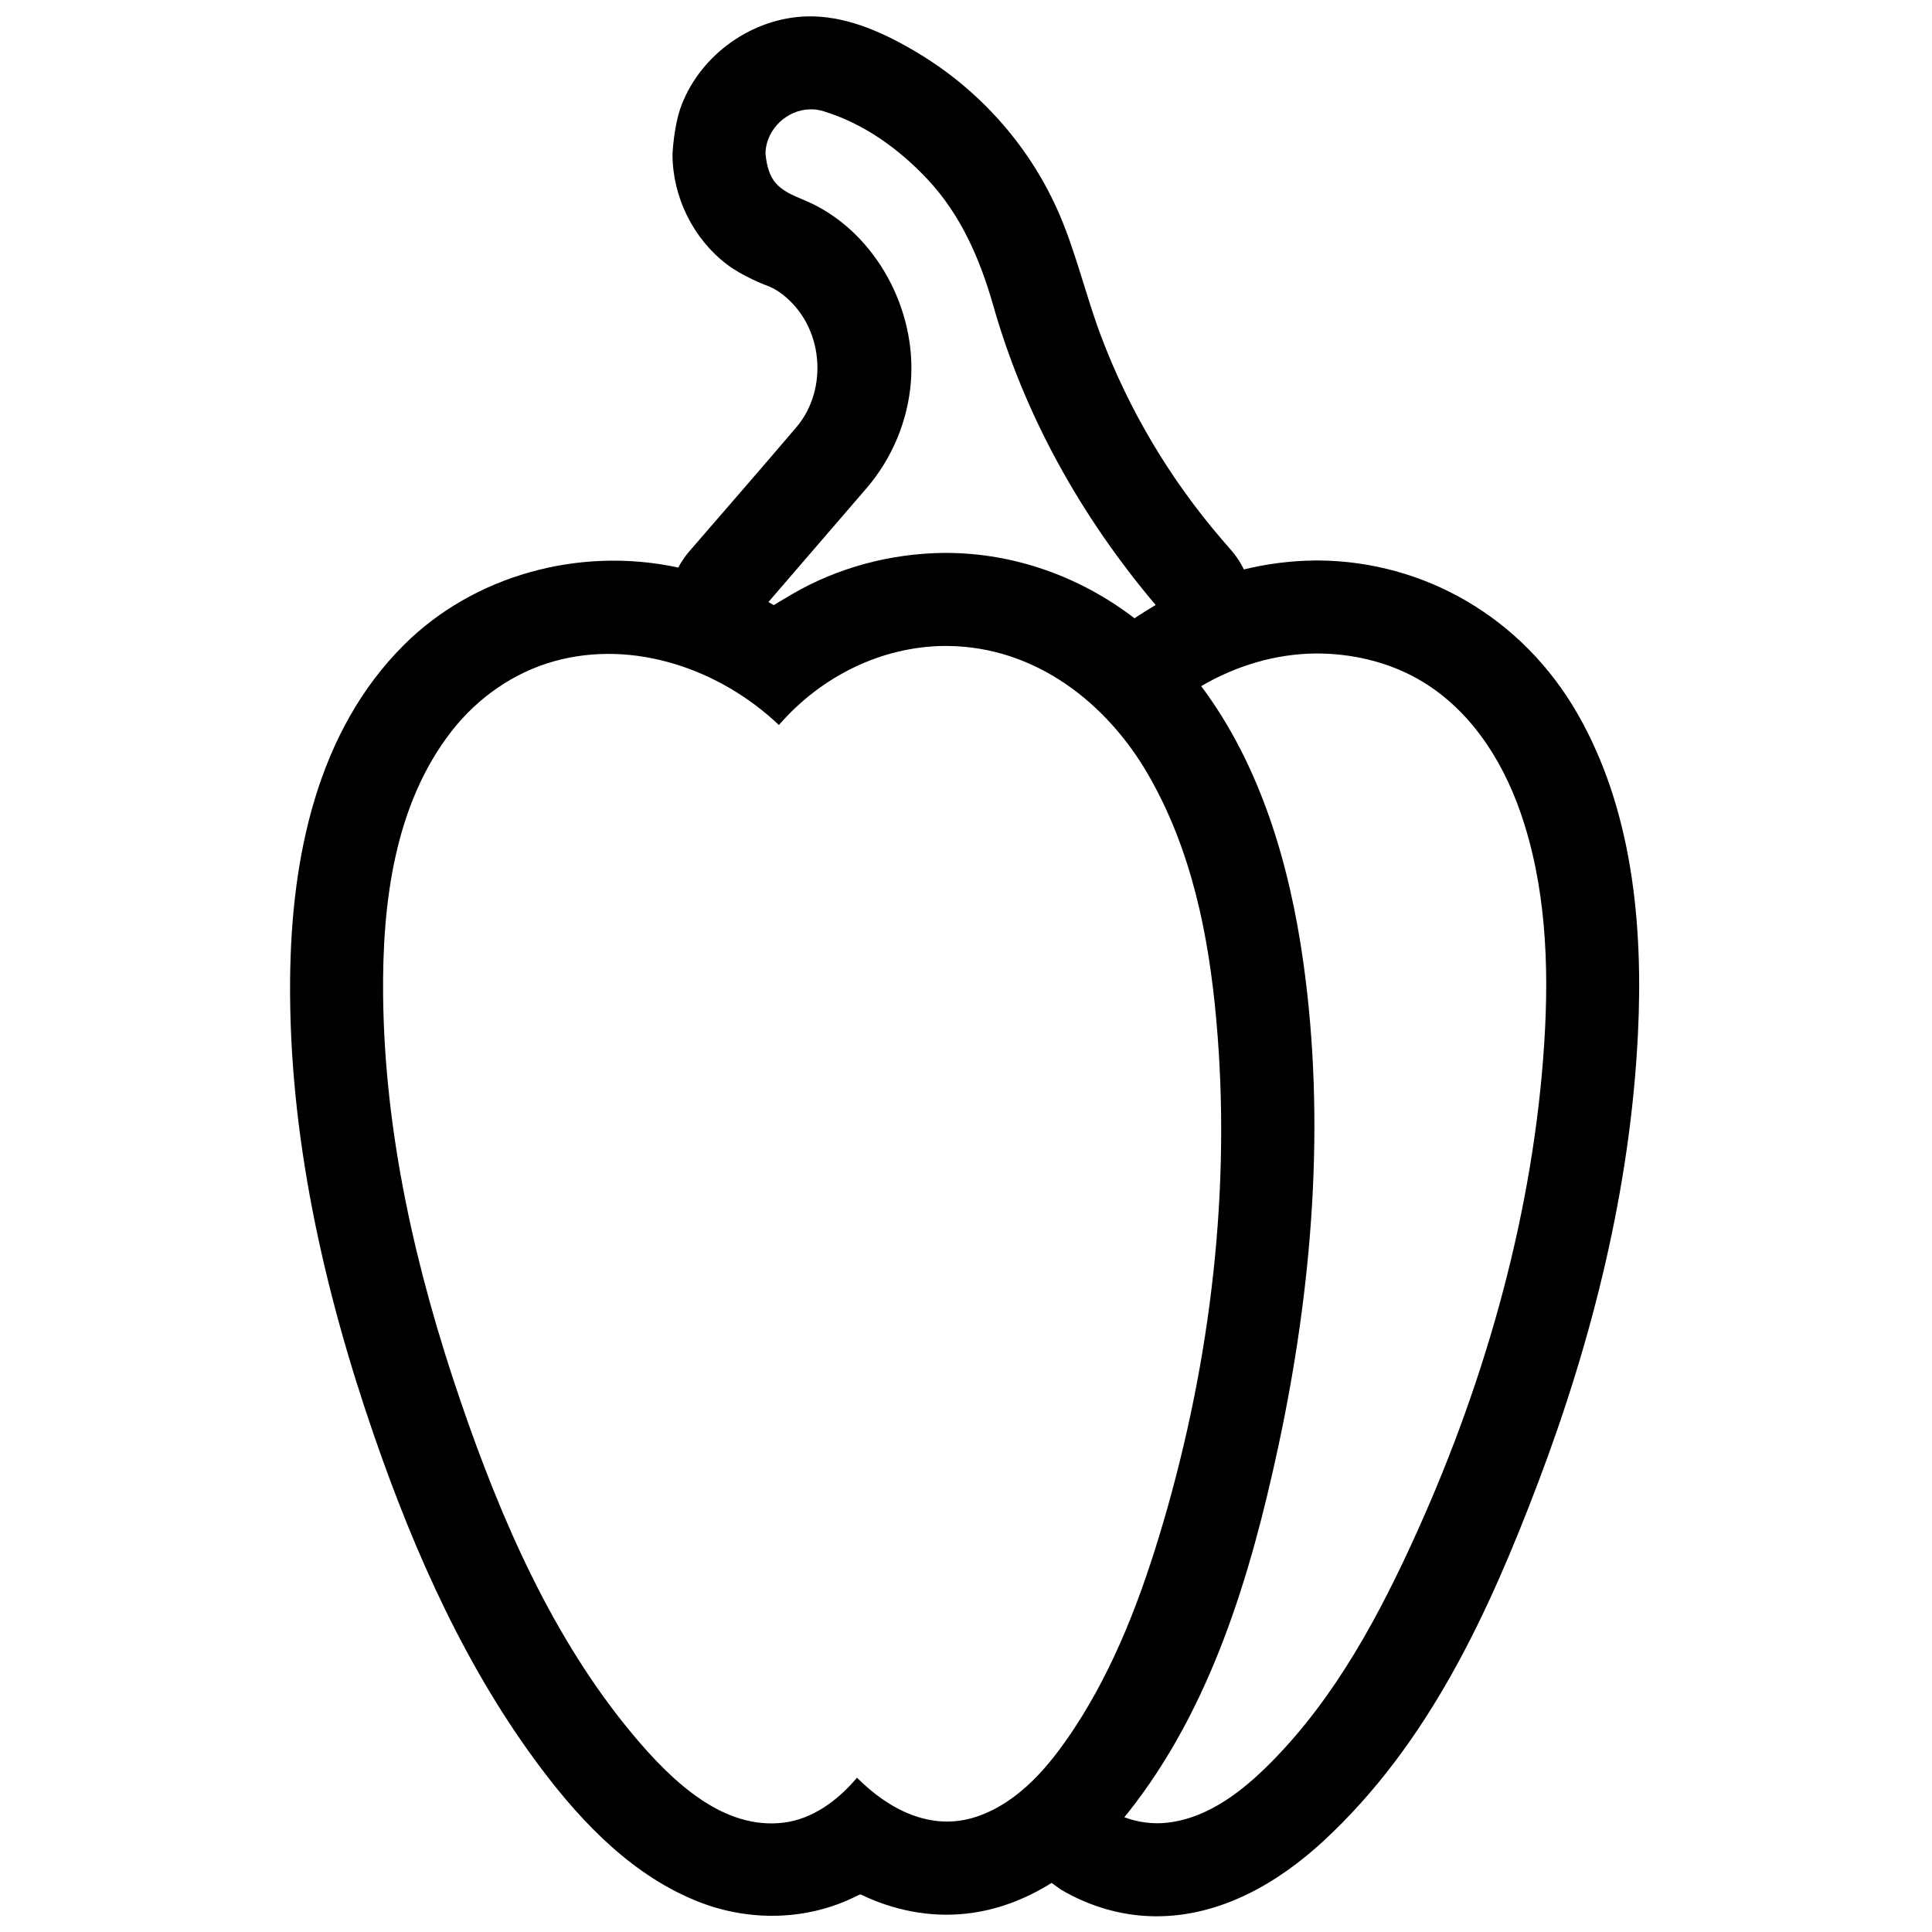 <?xml version="1.0" encoding="UTF-8"?>
<!-- Uploaded to: ICON Repo, www.iconrepo.com, Generator: ICON Repo Mixer Tools -->
<svg width="800px" height="800px" version="1.1" viewBox="144 144 512 512" xmlns="http://www.w3.org/2000/svg">
 <defs>
  <clipPath id="a">
   <path d="m220 148.09h359v503.81h-359z"/>
  </clipPath>
 </defs>
 <g clip-path="url(#a)">
  <path d="m323.74 294.41c0.457-0.871 0.973-1.707 1.547-2.519 0.598-0.844 0.777-1.031 1.426-1.824 9.484-10.996 19.043-21.914 28.438-32.977 8.383-9.973 7.199-26.711-3.93-35.188-1.324-1.016-2.781-1.824-4.387-2.367 0 0-6.066-2.305-10.258-5.516-8.891-6.797-14.348-17.848-14.355-29.105 0 0 0.277-7.527 2.391-13.055 5.152-13.438 18.801-23.199 33.414-23.52 0.852-0.016 1.207 0 1.57 0 9.77 0.281 19.117 4.574 27.684 9.719 16.039 9.641 29.035 24.035 36.82 41.254 4.891 10.836 7.477 22.59 11.695 33.785 7.379 19.605 18.277 37.867 31.891 53.723l2.648 3.059c0.648 0.801 0.828 0.988 1.426 1.832 0.719 1.016 1.344 2.09 1.875 3.195 6.07-1.477 12.312-2.289 18.609-2.367 0.449-0.008 0.895-0.008 1.336-0.008 27.707 0.262 53.84 14.926 68.617 40.859 14.289 25.082 17.324 55.258 15.871 84.656-2.012 40.734-12.023 80.848-26.508 119-13.125 34.562-28.98 69.066-56.781 94.797-12.086 11.188-27.43 20.113-44.629 19.992-8.734-0.059-17.406-2.586-24.961-7.055l-2.5-1.793c-6.856 4.293-14.484 7.285-22.793 8.164-9.473 1.016-19.141-0.895-27.777-5.094 0 0-0.043-0.137-1.359 0.531-12.676 6.305-27.754 6.727-41.164 1.582-17.434-6.695-30.953-20.637-41.973-35.242-19.832-26.27-33.559-56.879-44.398-88.207-13.523-39.082-22.715-80.117-22.344-121.14 0.285-32.172 7.039-65.602 30.16-88.672 18.395-18.348 46.324-26.164 72.547-20.535zm70.578 20.77c-16.613 0.16-32.426 7.926-43.613 20.621l-0.285 0.336c-15.668-14.871-38.57-22.75-59.527-16.91-10.758 2.992-20.316 9.684-27.219 18.543-15.051 19.344-18.406 45.25-18.145 70.129 0.383 36.473 8.613 72.582 20.484 107.3 10.836 31.699 24.523 63.145 45.793 88.59 10.531 12.59 24.043 25.273 40.023 23.211 7.469-0.961 14.086-5.789 18.996-11.566l0.281-0.332c8.305 8.34 19.621 14.402 31.723 10.328 11.348-3.82 19.445-13.672 25.773-23.258 10.883-16.477 17.973-35.34 23.609-54.496 12.703-43.164 18.121-88.992 14.121-133.39-2.019-22.516-6.547-45.086-18.066-65.027-10.859-18.812-29.77-33.938-53.324-34.074h-0.625zm47.645 310.41c3.617 1.344 7.531 1.887 11.434 1.438 10.996-1.258 20.172-8.629 27.539-16.082 17.004-17.172 28.699-39 38.738-61.293 18.48-41.027 30.777-85.383 33.574-129.31 1.32-20.652 0.434-41.848-6.394-61.301-4.969-14.145-13.699-27.617-27.324-35.23-8.102-4.531-17.5-6.652-26.734-6.633-10.664 0.066-21.188 3.211-30.465 8.652 15.828 21.152 23.426 47.418 27.031 72.945 6.035 42.75 2.383 86.711-6.574 128.46-7.41 34.512-17.914 69.48-39.844 97.141-0.32 0.406-0.648 0.801-0.98 1.207zm8.301-321.26c-19.719-23.312-34.844-50.32-43.098-79.57-3.477-12.109-8.535-23.836-17.336-33.211-7.578-8.086-16.891-14.797-27.512-18.047-0.305-0.094-0.617-0.18-0.93-0.246-0.879-0.195-1.371-0.281-2.664-0.281-6.023 0.086-11.508 5.055-11.863 11.336 0 0 0.094 4.562 2.195 7.543 2.344 3.305 6.602 4.394 10.141 6.109 17.012 8.234 27.695 28.039 26.199 47.223-0.805 10.312-4.961 20.281-11.746 28.184l-26.012 30.176c0.473 0.262 0.945 0.535 1.418 0.812 0 0 2.562-1.555 4.777-2.848 12.16-7.117 26.254-10.844 40.324-10.984h0.879c17.875 0.102 35.223 6.285 49.641 17.332 0.227-0.164 0.465-0.324 0.715-0.492 1.598-1.062 3.223-2.07 4.871-3.035z" fill-rule="evenodd"/>
 </g>
</svg>